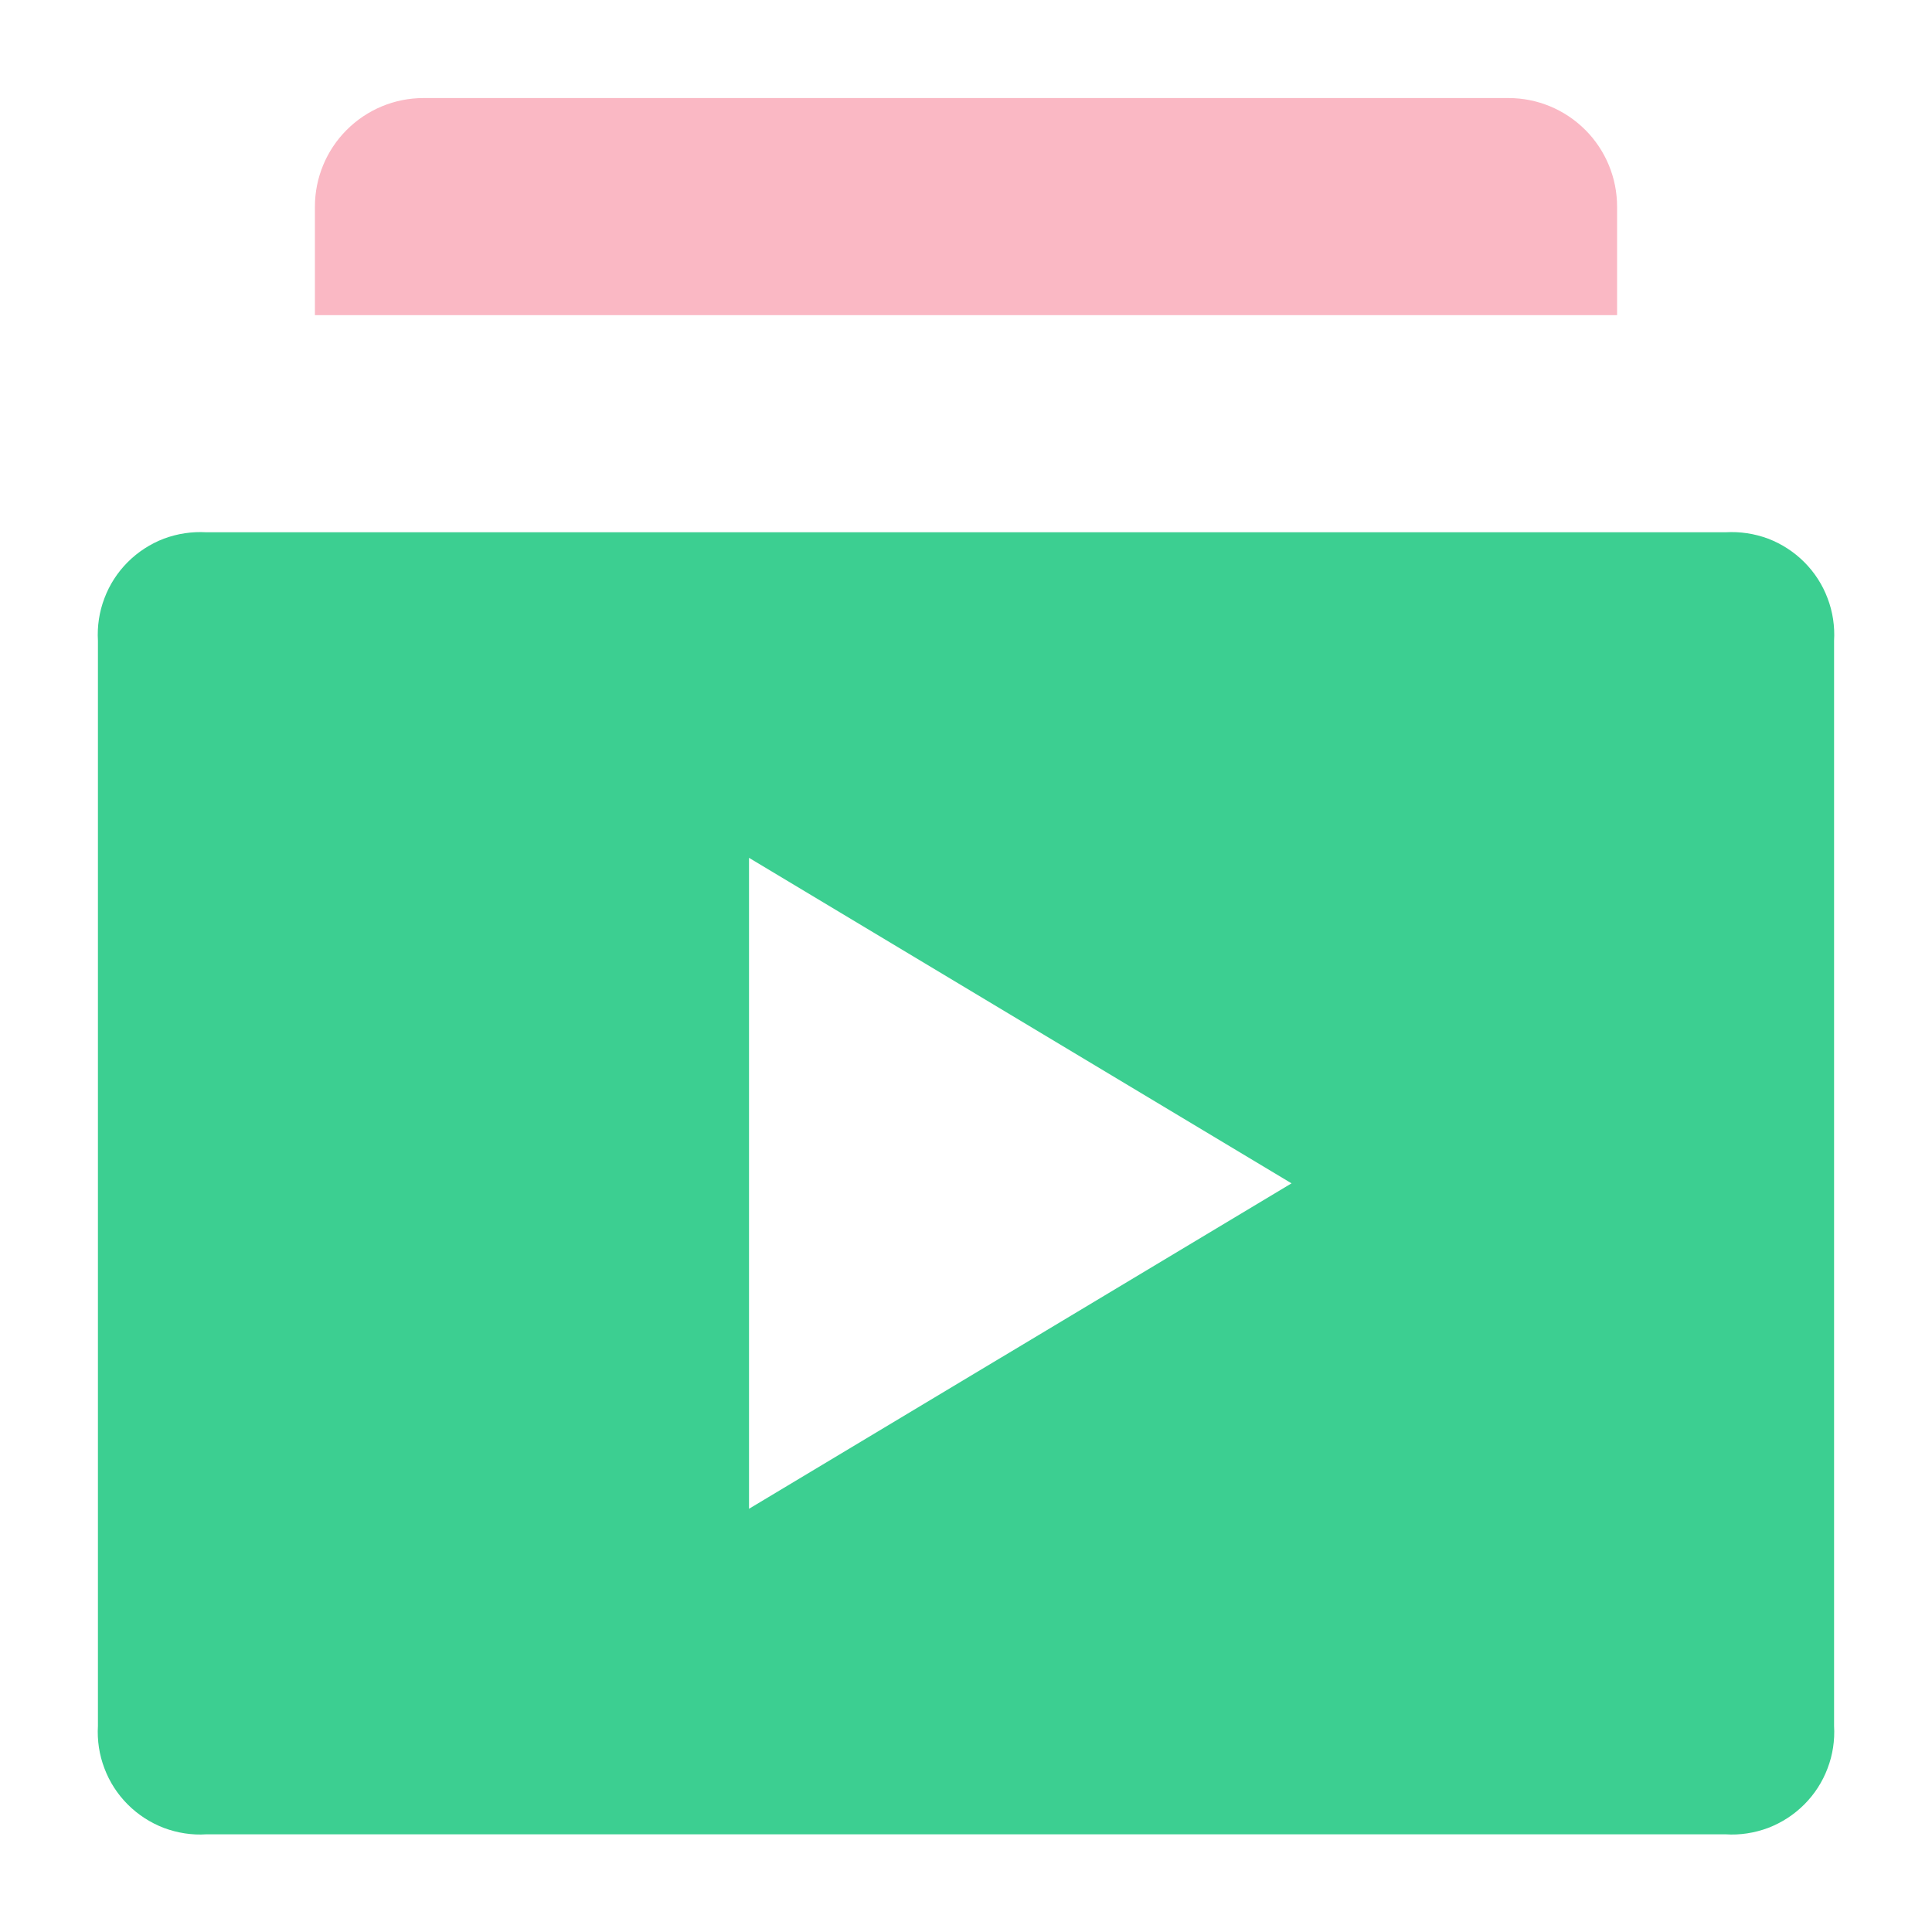 <svg width="16" height="16" viewBox="0 0 16 16" fill="none" xmlns="http://www.w3.org/2000/svg">
<g clip-path="url(#clip0_5655_28280)">
<path d="M14.29 4.408H1.709C1.59 4.401 1.47 4.419 1.357 4.461C1.245 4.504 1.143 4.57 1.058 4.655C0.973 4.74 0.907 4.842 0.865 4.954C0.822 5.066 0.804 5.187 0.811 5.306V14.293C0.804 14.413 0.822 14.533 0.865 14.645C0.907 14.757 0.973 14.859 1.058 14.944C1.143 15.029 1.245 15.095 1.357 15.138C1.47 15.18 1.59 15.199 1.709 15.191H14.29C14.41 15.199 14.53 15.18 14.643 15.138C14.755 15.095 14.857 15.029 14.942 14.944C15.027 14.859 15.093 14.757 15.135 14.645C15.178 14.533 15.196 14.413 15.189 14.293V5.306C15.196 5.187 15.178 5.066 15.135 4.954C15.093 4.842 15.027 4.74 14.942 4.655C14.857 4.57 14.755 4.504 14.643 4.461C14.53 4.419 14.41 4.401 14.29 4.408ZM6.203 12.495V7.104L10.696 9.8L6.203 12.495Z" fill="#3CCF91"/>
<path d="M3.507 0.812H12.493C12.732 0.812 12.96 0.907 13.129 1.076C13.297 1.244 13.392 1.473 13.392 1.711V2.61H2.608V1.711C2.608 1.473 2.703 1.244 2.871 1.076C3.04 0.907 3.268 0.812 3.507 0.812V0.812Z" fill="#FAB8C4"/>
</g>
<defs>
<clipPath id="clip0_5655_28280">
<rect width="14.378" height="14.378" fill="white" transform="translate(0.811 0.811)"/>
</clipPath>
</defs>
</svg>
